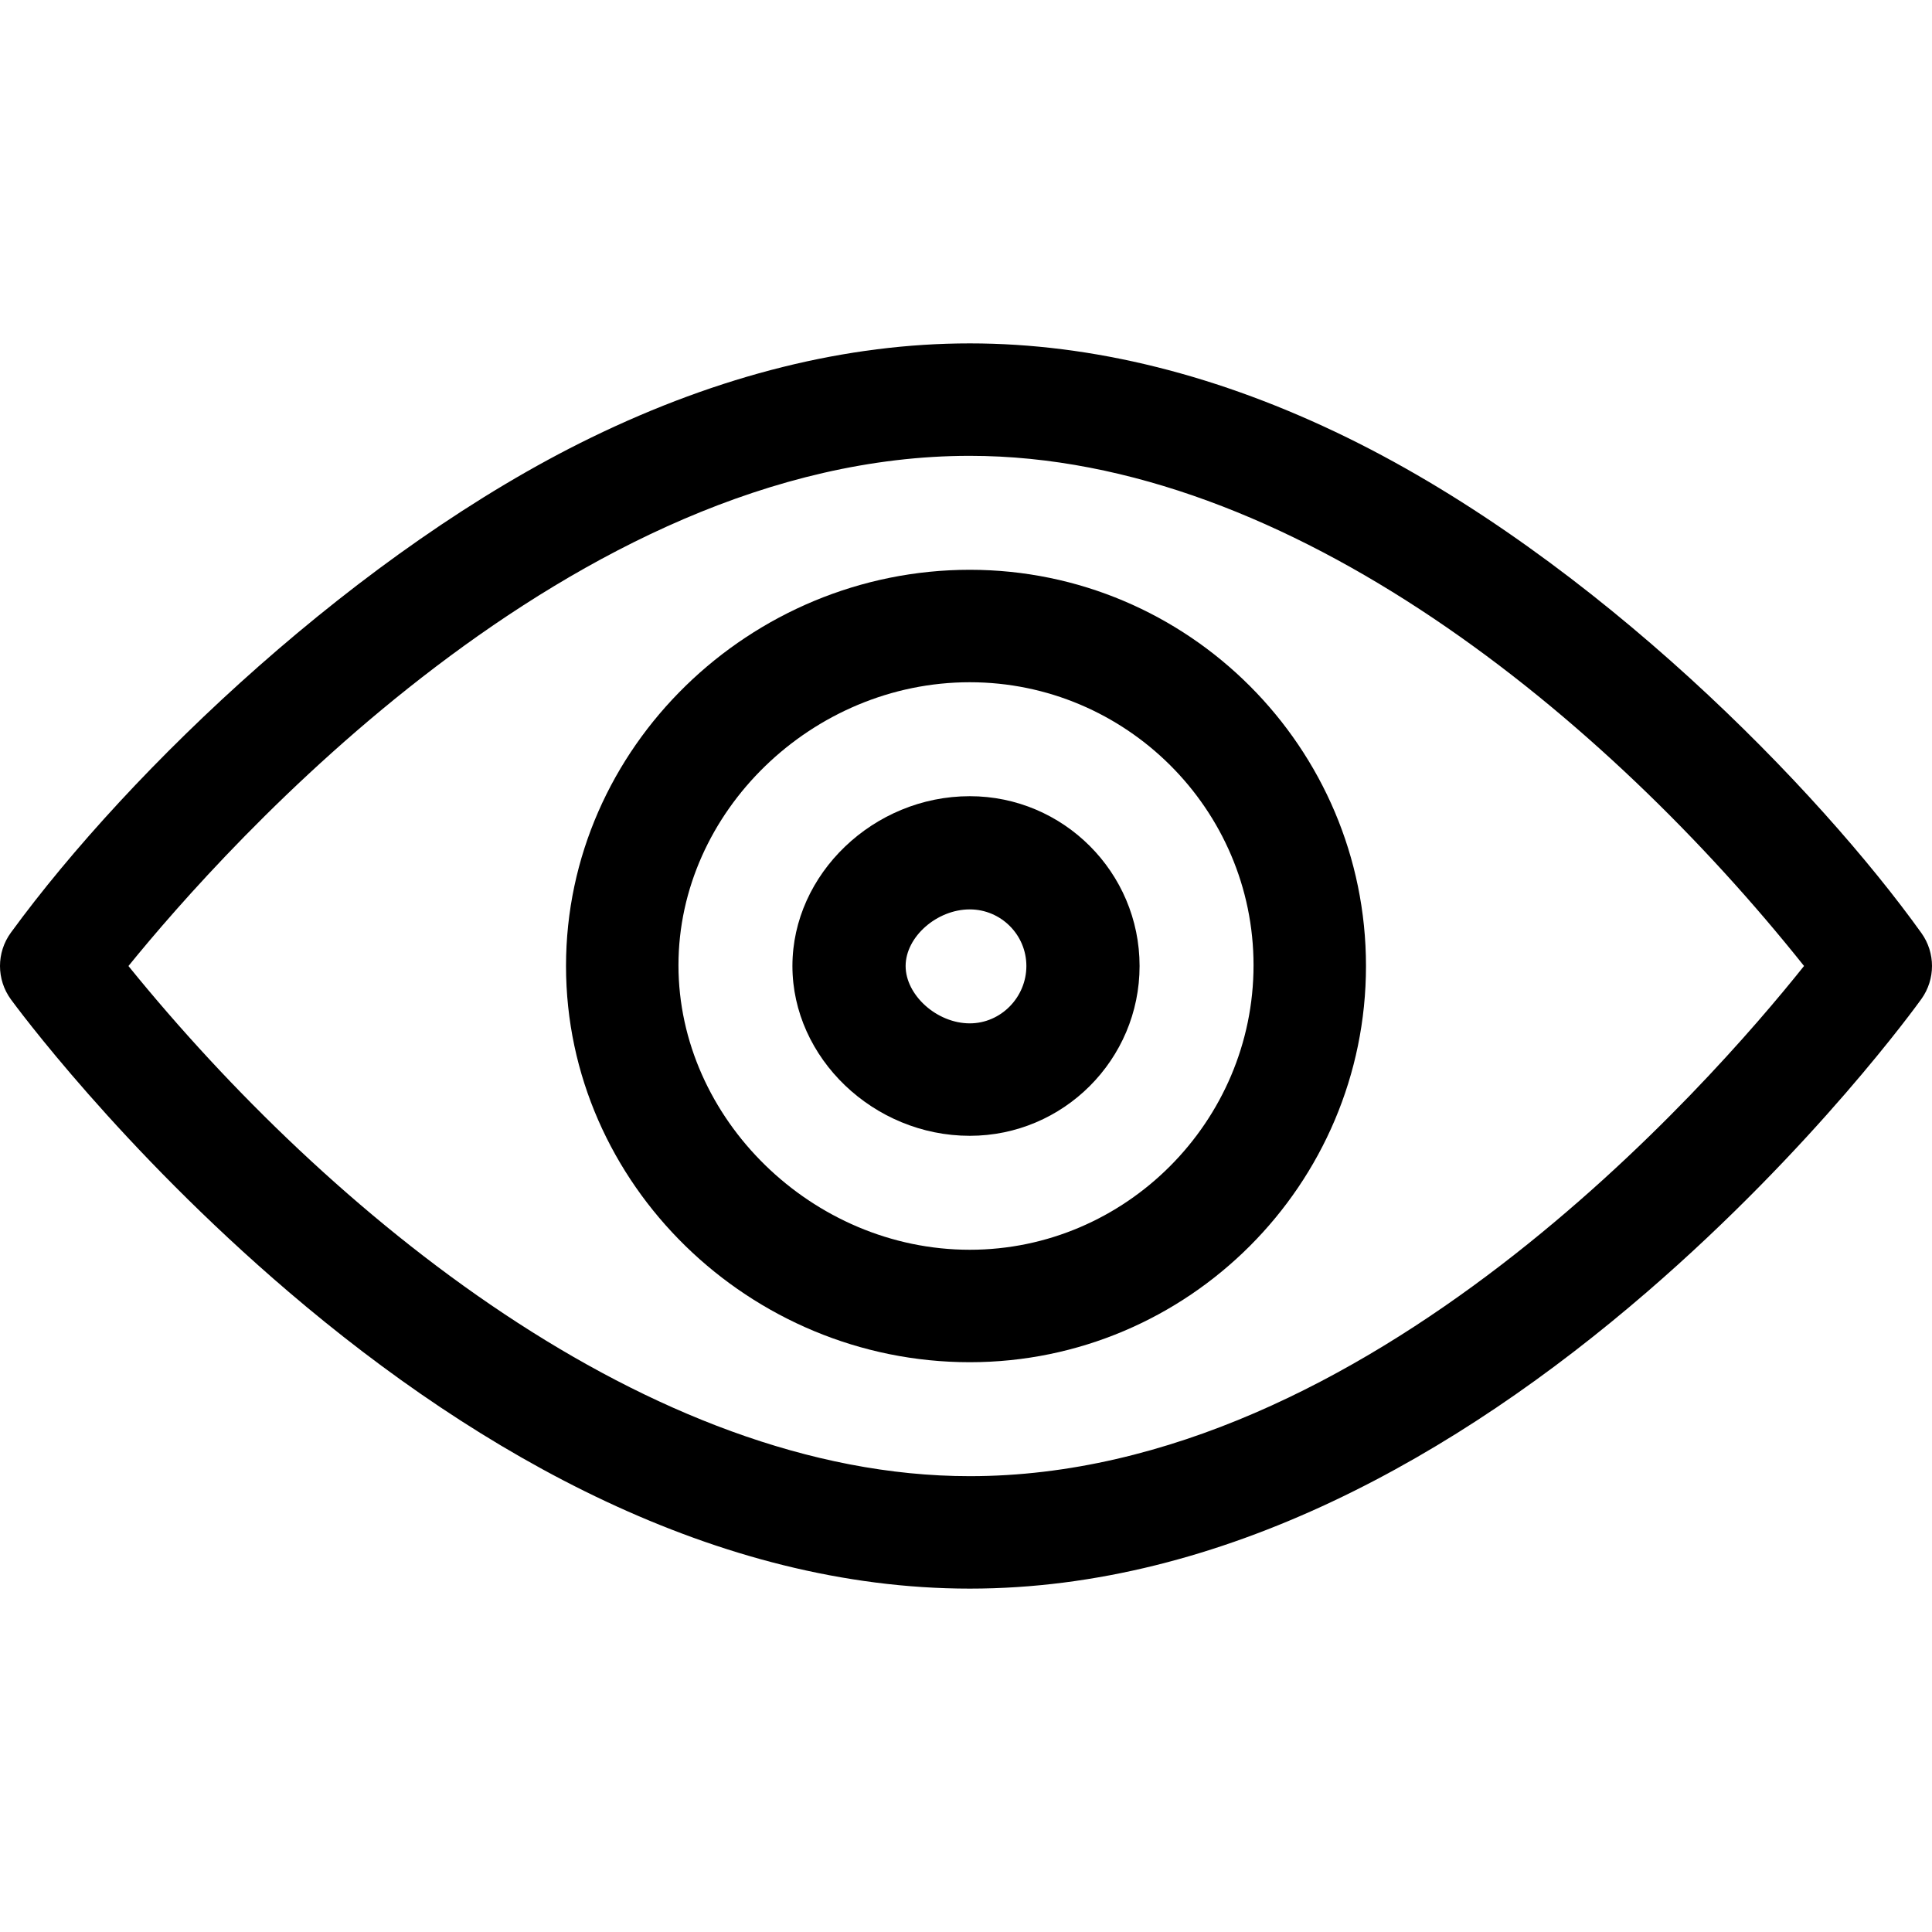 <?xml version="1.0" encoding="UTF-8"?>
<!-- Generator: Adobe Illustrator 19.0.0, SVG Export Plug-In . SVG Version: 6.00 Build 0)  -->
<svg xmlns="http://www.w3.org/2000/svg" xmlns:xlink="http://www.w3.org/1999/xlink" version="1.1" id="Capa_1" x="0px" y="0px" viewBox="0 0 512 512" style="enable-background:new 0 0 512 512;" xml:space="preserve">
<g>
	<g>
		<path d="M509.194,247.265c-26.937-37.595-86.108-98.94-152.178-131.299C323.19,99.4,289.54,91,257,91    c-32.527,0-66.271,8.394-100.294,24.949C95.294,145.831,34.504,203.821,2.883,247.158c-3.844,5.268-3.844,12.415,0,17.683    c1.16,1.589,28.916,39.363,73.673,77.567C127.152,385.598,189.899,421,257,421c66.863,0,129.135-35.152,179.509-78.646    c44.273-38.227,71.546-76.028,72.686-77.618C512.935,259.513,512.935,252.487,509.194,247.265z M257,391.2    c-84.921,0-169.796-69.607-222.962-135.195C59.457,224.694,151.617,120.8,257,120.8c84.956,0,168.906,69.703,221.088,135.195    C453.219,287.161,362.426,391.2,257,391.2z"></path>
	</g>
</g>
<g>
	<g>
		<path d="M257,151c-58.111,0-107,47.003-107,105c0,57.891,48.765,105,107,105c57.897,0,105-47.103,105-105    C362,198.103,314.897,151,257,151z M257,331.2c-41.738,0-77.2-34.746-77.2-75.4s35.462-75,77.2-75c41.355,0,75.2,33.645,75.2,75    C332.2,297.155,298.355,331.2,257,331.2z"></path>
	</g>
</g>
<g>
	<g>
		<path d="M257,211c-25.477,0-47,20.607-47,45s21.523,45,47,45c24.813,0,45-20.187,45-45S281.813,211,257,211z M257,271.2    c-8.738,0-17-7.49-17-15.2s8.262-15,17-15c8.271,0,15,6.729,15,15S265.271,271.2,257,271.2z"></path>
	</g>
</g>
<g>
</g>
<g>
</g>
<g>
</g>
<g>
</g>
<g>
</g>
<g>
</g>
<g>
</g>
<g>
</g>
<g>
</g>
<g>
</g>
<g>
</g>
<g>
</g>
<g>
</g>
<g>
</g>
<g>
</g>
</svg>
